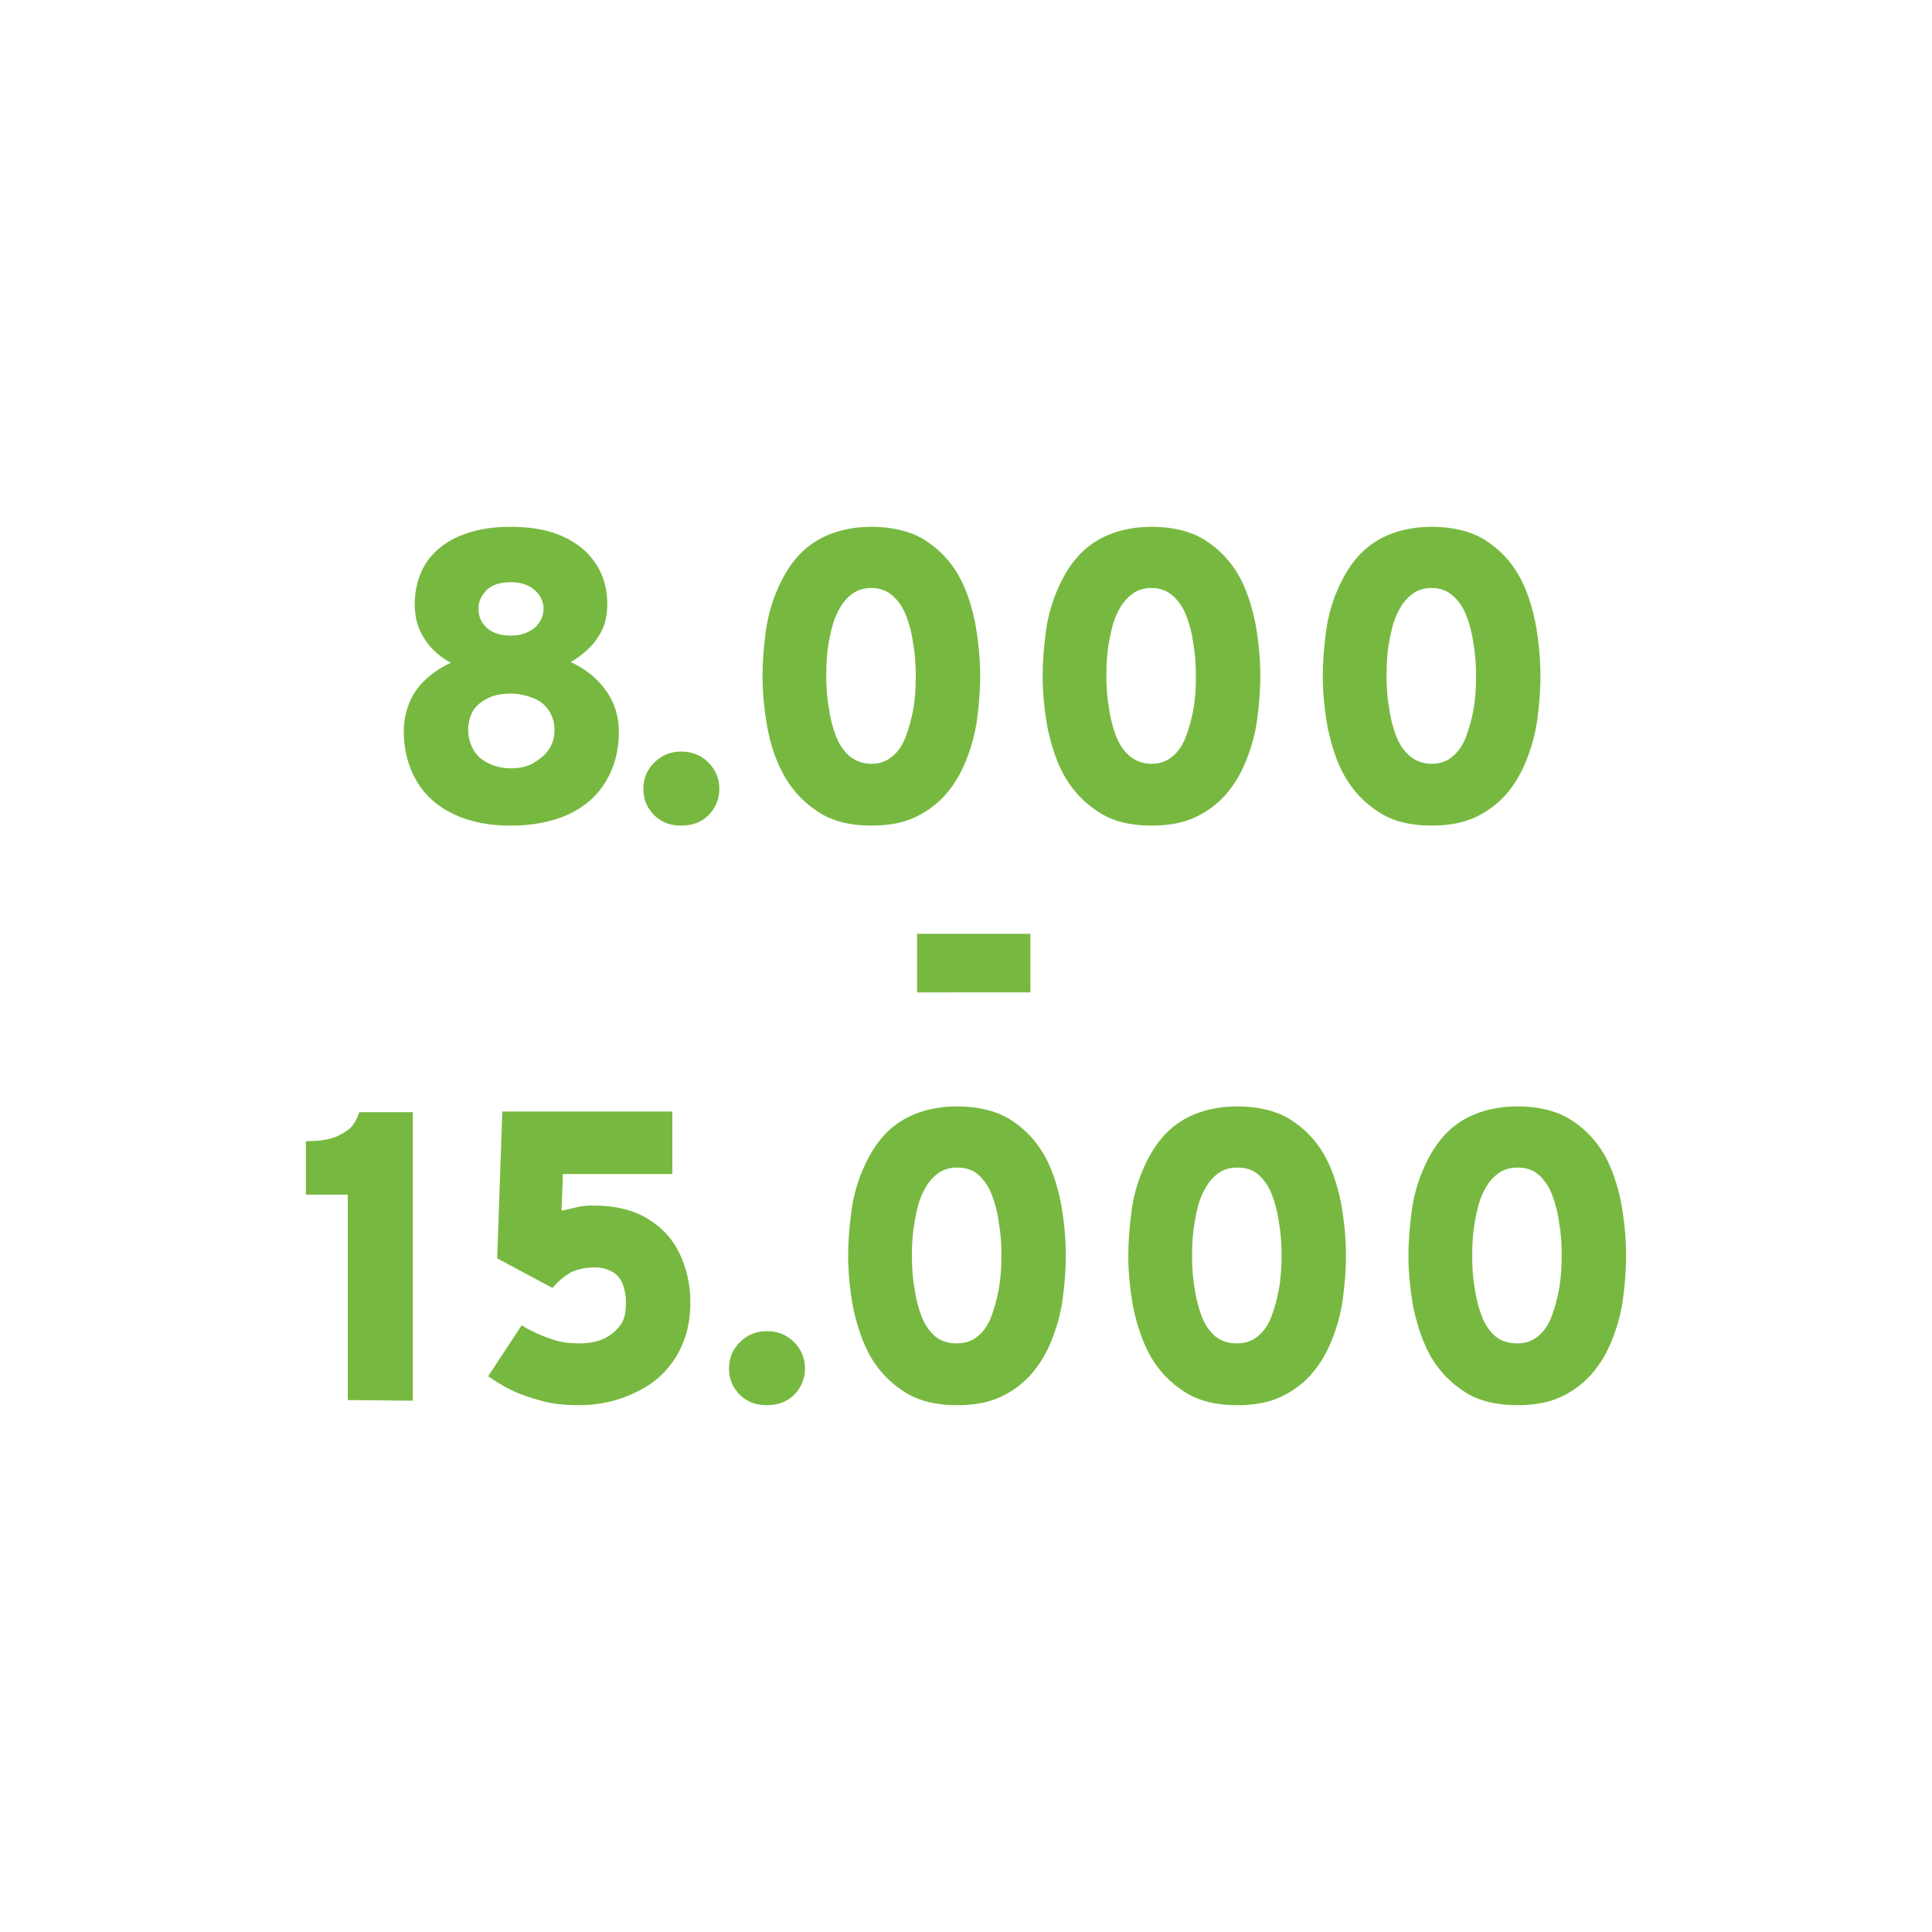 <?xml version="1.0" encoding="utf-8"?>
<!-- Generator: Adobe Illustrator 28.0.0, SVG Export Plug-In . SVG Version: 6.00 Build 0)  -->
<svg version="1.1" id="Ebene_2_00000182486167813986143850000015640978185792652692_"
	 xmlns="http://www.w3.org/2000/svg" xmlns:xlink="http://www.w3.org/1999/xlink" x="0px" y="0px" viewBox="0 0 300 300"
	 style="enable-background:new 0 0 300 300;" xml:space="preserve">
<style type="text/css">
	.st0{fill:none;}
	.st1{fill:#77B940;}
</style>
<g id="Funnel_Küche_-_gerade_Zeile">
	<rect class="st0" width="300" height="300"/>
	<g>
		<path class="st1" d="M79.3,128.2c-3.5,0-6.4-0.6-8.9-1.8s-4.4-2.9-5.7-5.1c-1.3-2.2-2-4.8-2-7.7c0-2.5,0.7-4.6,1.9-6.4
			c1.3-1.8,3.1-3.2,5.4-4.3c-0.8-0.4-1.7-1-2.5-1.8c-0.9-0.8-1.6-1.8-2.2-3s-0.9-2.7-0.9-4.3c0-2.4,0.6-4.5,1.7-6.3
			c1.2-1.8,2.8-3.2,5.1-4.2s4.9-1.5,8.1-1.5s5.9,0.5,8.1,1.5s3.9,2.4,5.1,4.2s1.8,3.9,1.8,6.3c0,1.6-0.3,3-0.9,4.2
			c-0.6,1.2-1.4,2.2-2.3,3s-1.7,1.4-2.5,1.8c2.2,1,4,2.4,5.4,4.3c1.4,1.9,2.1,4.1,2.1,6.5c0,3-0.7,5.5-2,7.7s-3.2,3.9-5.7,5.1
			C85.8,127.6,82.8,128.2,79.3,128.2L79.3,128.2z M79.3,119.3c1.3,0,2.5-0.2,3.5-0.8s1.8-1.2,2.4-2.1c0.6-0.9,0.9-1.8,0.9-3
			c0-1.2-0.3-2.2-0.9-3.1s-1.4-1.5-2.4-1.9c-1-0.4-2.2-0.7-3.5-0.7s-2.5,0.2-3.5,0.7s-1.8,1.1-2.3,1.9s-0.8,1.9-0.8,3.1
			c0,1.1,0.3,2.1,0.8,3c0.5,0.9,1.3,1.6,2.3,2.1S78,119.3,79.3,119.3z M79.3,98.7c1.5,0,2.7-0.4,3.7-1.2c0.9-0.8,1.4-1.8,1.4-3
			c0-1.1-0.5-2.1-1.4-2.9s-2.2-1.2-3.7-1.2c-1.6,0-2.9,0.4-3.7,1.2s-1.3,1.7-1.3,2.9c0,1.2,0.4,2.2,1.3,3S77.7,98.7,79.3,98.7z"/>
		<path class="st1" d="M105.8,128.2c-1.7,0-3.1-0.5-4.2-1.6s-1.7-2.4-1.7-4.1s0.6-3,1.7-4.1s2.5-1.7,4.2-1.7s3.1,0.6,4.2,1.7
			s1.7,2.5,1.7,4.1s-0.6,3-1.7,4.1S107.4,128.2,105.8,128.2z"/>
		<path class="st1" d="M135.3,128.2c-3.3,0-6.1-0.7-8.2-2.1c-2.2-1.4-3.9-3.2-5.2-5.4c-1.3-2.3-2.2-4.8-2.7-7.5
			c-0.5-2.7-0.8-5.5-0.8-8.2c0-2.3,0.2-4.6,0.5-6.9c0.3-2.2,0.9-4.4,1.7-6.3s1.8-3.7,3.1-5.2s2.9-2.7,4.8-3.5s4.2-1.3,6.8-1.3
			c3.3,0,6.1,0.7,8.2,2s3.9,3.1,5.2,5.3c1.3,2.2,2.1,4.7,2.7,7.5c0.5,2.7,0.8,5.5,0.8,8.4c0,2.3-0.2,4.6-0.5,6.8s-0.9,4.3-1.7,6.3
			s-1.8,3.7-3.1,5.2c-1.3,1.5-2.9,2.7-4.8,3.6C140.2,127.8,137.9,128.2,135.3,128.2L135.3,128.2z M135.3,118.6
			c1.3,0,2.4-0.4,3.2-1.1c0.9-0.7,1.6-1.7,2.1-3c0.5-1.3,0.9-2.7,1.2-4.3s0.4-3.3,0.4-5.2c0-1.7-0.1-3.4-0.4-5
			c-0.2-1.6-0.6-3.1-1.1-4.4c-0.5-1.3-1.2-2.3-2.1-3.1c-0.9-0.8-2-1.2-3.3-1.2s-2.4,0.4-3.2,1.1c-0.9,0.7-1.6,1.7-2.2,3
			s-0.9,2.7-1.2,4.3s-0.4,3.4-0.4,5.2c0,1.7,0.1,3.4,0.4,5c0.2,1.6,0.6,3.1,1.1,4.4c0.5,1.3,1.2,2.3,2.1,3.1
			C132.9,118.2,134,118.6,135.3,118.6z"/>
		<path class="st1" d="M178.8,128.2c-3.3,0-6.1-0.7-8.2-2.1c-2.2-1.4-3.9-3.2-5.2-5.4s-2.1-4.8-2.7-7.5c-0.5-2.7-0.8-5.5-0.8-8.2
			c0-2.3,0.2-4.6,0.5-6.9s0.9-4.4,1.7-6.3s1.8-3.7,3.1-5.2c1.3-1.5,2.9-2.7,4.8-3.5s4.2-1.3,6.8-1.3c3.3,0,6.1,0.7,8.2,2
			s3.9,3.1,5.2,5.3c1.3,2.2,2.1,4.7,2.7,7.5c0.5,2.7,0.8,5.5,0.8,8.4c0,2.3-0.2,4.6-0.5,6.8s-0.9,4.3-1.7,6.3s-1.8,3.7-3.1,5.2
			c-1.3,1.5-2.9,2.7-4.8,3.6C183.7,127.8,181.4,128.2,178.8,128.2L178.8,128.2z M178.8,118.6c1.3,0,2.4-0.4,3.2-1.1
			c0.9-0.7,1.6-1.7,2.1-3c0.5-1.3,0.9-2.7,1.2-4.3s0.4-3.3,0.4-5.2c0-1.7-0.1-3.4-0.4-5c-0.2-1.6-0.6-3.1-1.1-4.4
			c-0.5-1.3-1.2-2.3-2.1-3.1c-0.9-0.8-2-1.2-3.3-1.2s-2.4,0.4-3.2,1.1c-0.9,0.7-1.6,1.7-2.2,3s-0.9,2.7-1.2,4.3s-0.4,3.4-0.4,5.2
			c0,1.7,0.1,3.4,0.4,5c0.2,1.6,0.6,3.1,1.1,4.4c0.5,1.3,1.2,2.3,2.1,3.1C176.4,118.2,177.5,118.6,178.8,118.6z"/>
		<path class="st1" d="M222.3,128.2c-3.3,0-6.1-0.7-8.2-2.1c-2.2-1.4-3.9-3.2-5.2-5.4s-2.1-4.8-2.7-7.5c-0.5-2.7-0.8-5.5-0.8-8.2
			c0-2.3,0.2-4.6,0.5-6.9s0.9-4.4,1.7-6.3s1.8-3.7,3.1-5.2c1.3-1.5,2.9-2.7,4.8-3.5s4.2-1.3,6.8-1.3c3.3,0,6.1,0.7,8.2,2
			s3.9,3.1,5.2,5.3c1.3,2.2,2.1,4.7,2.7,7.5c0.5,2.7,0.8,5.5,0.8,8.4c0,2.3-0.2,4.6-0.5,6.8s-0.9,4.3-1.7,6.3s-1.8,3.7-3.1,5.2
			c-1.3,1.5-2.9,2.7-4.8,3.6C227.1,127.8,224.9,128.2,222.3,128.2L222.3,128.2z M222.3,118.6c1.3,0,2.4-0.4,3.2-1.1
			c0.9-0.7,1.6-1.7,2.1-3c0.5-1.3,0.9-2.7,1.2-4.3s0.4-3.3,0.4-5.2c0-1.7-0.1-3.4-0.4-5c-0.2-1.6-0.6-3.1-1.1-4.4
			c-0.5-1.3-1.2-2.3-2.1-3.1c-0.9-0.8-2-1.2-3.3-1.2s-2.4,0.4-3.2,1.1c-0.9,0.7-1.6,1.7-2.2,3s-0.9,2.7-1.2,4.3s-0.4,3.4-0.4,5.2
			c0,1.7,0.1,3.4,0.4,5c0.2,1.6,0.6,3.1,1.1,4.4c0.5,1.3,1.2,2.3,2.1,3.1C219.9,118.2,221,118.6,222.3,118.6z"/>
		<path class="st1" d="M142.4,154.1V145h17.6v9.1H142.4z"/>
		<path class="st1" d="M54,217.4v-31.9h-6.5v-8.3c1.4,0,2.7-0.1,3.8-0.4s2-0.8,2.8-1.4s1.3-1.6,1.7-2.7h8.3v44.8L54,217.4L54,217.4z
			"/>
		<path class="st1" d="M89.9,218.2c-2.2,0-4.1-0.2-5.9-0.7s-3.3-1-4.7-1.7s-2.5-1.4-3.5-2.1l5.2-7.9c0.8,0.5,1.6,0.9,2.5,1.3
			c0.9,0.4,1.9,0.8,3,1.1s2.2,0.4,3.4,0.4c1.4,0,2.7-0.2,3.8-0.7c1.1-0.5,1.9-1.2,2.6-2.1s0.9-2.1,0.9-3.6c0-1-0.2-2-0.5-2.8
			s-0.9-1.5-1.6-1.9s-1.6-0.7-2.7-0.7c-1.5,0-2.8,0.3-3.8,0.8c-1,0.6-1.9,1.3-2.8,2.4l-8.6-4.6l0.8-22.8h26.4v9.7h-17l-0.2,5.7
			c0.9-0.2,1.8-0.4,2.6-0.6s1.6-0.2,2.5-0.2c3.3,0,6,0.7,8.2,2s3.9,3.1,5,5.4c1.1,2.3,1.7,4.8,1.7,7.7c0,3.3-0.8,6.1-2.3,8.5
			c-1.5,2.4-3.6,4.2-6.2,5.4C96.1,217.5,93.1,218.2,89.9,218.2L89.9,218.2z"/>
		<path class="st1" d="M119.1,218.2c-1.7,0-3.1-0.5-4.2-1.6s-1.7-2.4-1.7-4.1s0.6-3,1.7-4.1s2.5-1.7,4.2-1.7s3.1,0.6,4.2,1.7
			s1.7,2.5,1.7,4.1s-0.6,3-1.7,4.1S120.7,218.2,119.1,218.2z"/>
		<path class="st1" d="M148.6,218.2c-3.3,0-6.1-0.7-8.2-2.1c-2.2-1.4-3.9-3.2-5.2-5.4c-1.3-2.3-2.1-4.8-2.7-7.5
			c-0.5-2.7-0.8-5.5-0.8-8.2c0-2.3,0.2-4.6,0.5-6.9s0.9-4.4,1.7-6.3s1.8-3.7,3.1-5.2c1.3-1.5,2.9-2.7,4.8-3.5s4.2-1.3,6.8-1.3
			c3.3,0,6.1,0.7,8.2,2s3.9,3.1,5.2,5.3c1.3,2.2,2.1,4.7,2.7,7.5c0.5,2.7,0.8,5.5,0.8,8.4c0,2.3-0.2,4.6-0.5,6.8s-0.9,4.3-1.7,6.3
			s-1.8,3.7-3.1,5.2c-1.3,1.5-2.9,2.7-4.8,3.6C153.5,217.8,151.2,218.2,148.6,218.2L148.6,218.2z M148.6,208.6
			c1.3,0,2.4-0.4,3.2-1.1c0.9-0.7,1.6-1.7,2.1-3c0.5-1.3,0.9-2.7,1.2-4.4s0.4-3.4,0.4-5.2c0-1.7-0.1-3.4-0.4-5
			c-0.2-1.6-0.6-3.1-1.1-4.4c-0.5-1.3-1.2-2.3-2.1-3.1c-0.9-0.8-2-1.1-3.3-1.1s-2.4,0.4-3.2,1.1c-0.9,0.7-1.6,1.7-2.2,3
			s-0.9,2.7-1.2,4.4s-0.4,3.4-0.4,5.2c0,1.7,0.1,3.4,0.4,5c0.2,1.6,0.6,3.1,1.1,4.4s1.2,2.3,2.1,3.1
			C146.2,208.3,147.3,208.6,148.6,208.6z"/>
		<path class="st1" d="M192.1,218.2c-3.3,0-6.1-0.7-8.2-2.1c-2.2-1.4-3.9-3.2-5.2-5.4c-1.3-2.3-2.1-4.8-2.7-7.5
			c-0.5-2.7-0.8-5.5-0.8-8.2c0-2.3,0.2-4.6,0.5-6.9s0.9-4.4,1.7-6.3s1.8-3.7,3.1-5.2c1.3-1.5,2.9-2.7,4.8-3.5s4.2-1.3,6.8-1.3
			c3.3,0,6.1,0.7,8.2,2s3.9,3.1,5.2,5.3c1.3,2.2,2.1,4.7,2.7,7.5c0.5,2.7,0.8,5.5,0.8,8.4c0,2.3-0.2,4.6-0.5,6.8s-0.9,4.3-1.7,6.3
			s-1.8,3.7-3.1,5.2c-1.3,1.5-2.9,2.7-4.8,3.6C197,217.8,194.7,218.2,192.1,218.2L192.1,218.2z M192.1,208.6c1.3,0,2.4-0.4,3.2-1.1
			c0.9-0.7,1.6-1.7,2.1-3c0.5-1.3,0.9-2.7,1.2-4.4s0.4-3.4,0.4-5.2c0-1.7-0.1-3.4-0.4-5c-0.2-1.6-0.6-3.1-1.1-4.4
			c-0.5-1.3-1.2-2.3-2.1-3.1c-0.9-0.8-2-1.1-3.3-1.1s-2.4,0.4-3.2,1.1c-0.9,0.7-1.6,1.7-2.2,3s-0.9,2.7-1.2,4.4s-0.4,3.4-0.4,5.2
			c0,1.7,0.1,3.4,0.4,5c0.2,1.6,0.6,3.1,1.1,4.4s1.2,2.3,2.1,3.1C189.7,208.3,190.8,208.6,192.1,208.6z"/>
		<path class="st1" d="M235.6,218.2c-3.3,0-6.1-0.7-8.2-2.1c-2.2-1.4-3.9-3.2-5.2-5.4c-1.3-2.3-2.1-4.8-2.7-7.5
			c-0.5-2.7-0.8-5.5-0.8-8.2c0-2.3,0.2-4.6,0.5-6.9s0.9-4.4,1.7-6.3s1.8-3.7,3.1-5.2c1.3-1.5,2.9-2.7,4.8-3.5s4.2-1.3,6.8-1.3
			c3.3,0,6.1,0.7,8.2,2s3.9,3.1,5.2,5.3c1.3,2.2,2.1,4.7,2.7,7.5c0.5,2.7,0.8,5.5,0.8,8.4c0,2.3-0.2,4.6-0.5,6.8s-0.9,4.3-1.7,6.3
			s-1.8,3.7-3.1,5.2c-1.3,1.5-2.9,2.7-4.8,3.6C240.5,217.8,238.2,218.2,235.6,218.2L235.6,218.2z M235.6,208.6
			c1.3,0,2.4-0.4,3.2-1.1c0.9-0.7,1.6-1.7,2.1-3c0.5-1.3,0.9-2.7,1.2-4.4s0.4-3.4,0.4-5.2c0-1.7-0.1-3.4-0.4-5
			c-0.2-1.6-0.6-3.1-1.1-4.4c-0.5-1.3-1.2-2.3-2.1-3.1c-0.9-0.8-2-1.1-3.3-1.1s-2.4,0.4-3.2,1.1c-0.9,0.7-1.6,1.7-2.2,3
			s-0.9,2.7-1.2,4.4s-0.4,3.4-0.4,5.2c0,1.7,0.1,3.4,0.4,5c0.2,1.6,0.6,3.1,1.1,4.4s1.2,2.3,2.1,3.1
			C233.2,208.3,234.3,208.6,235.6,208.6z"/>
	</g>
</g>
</svg>
